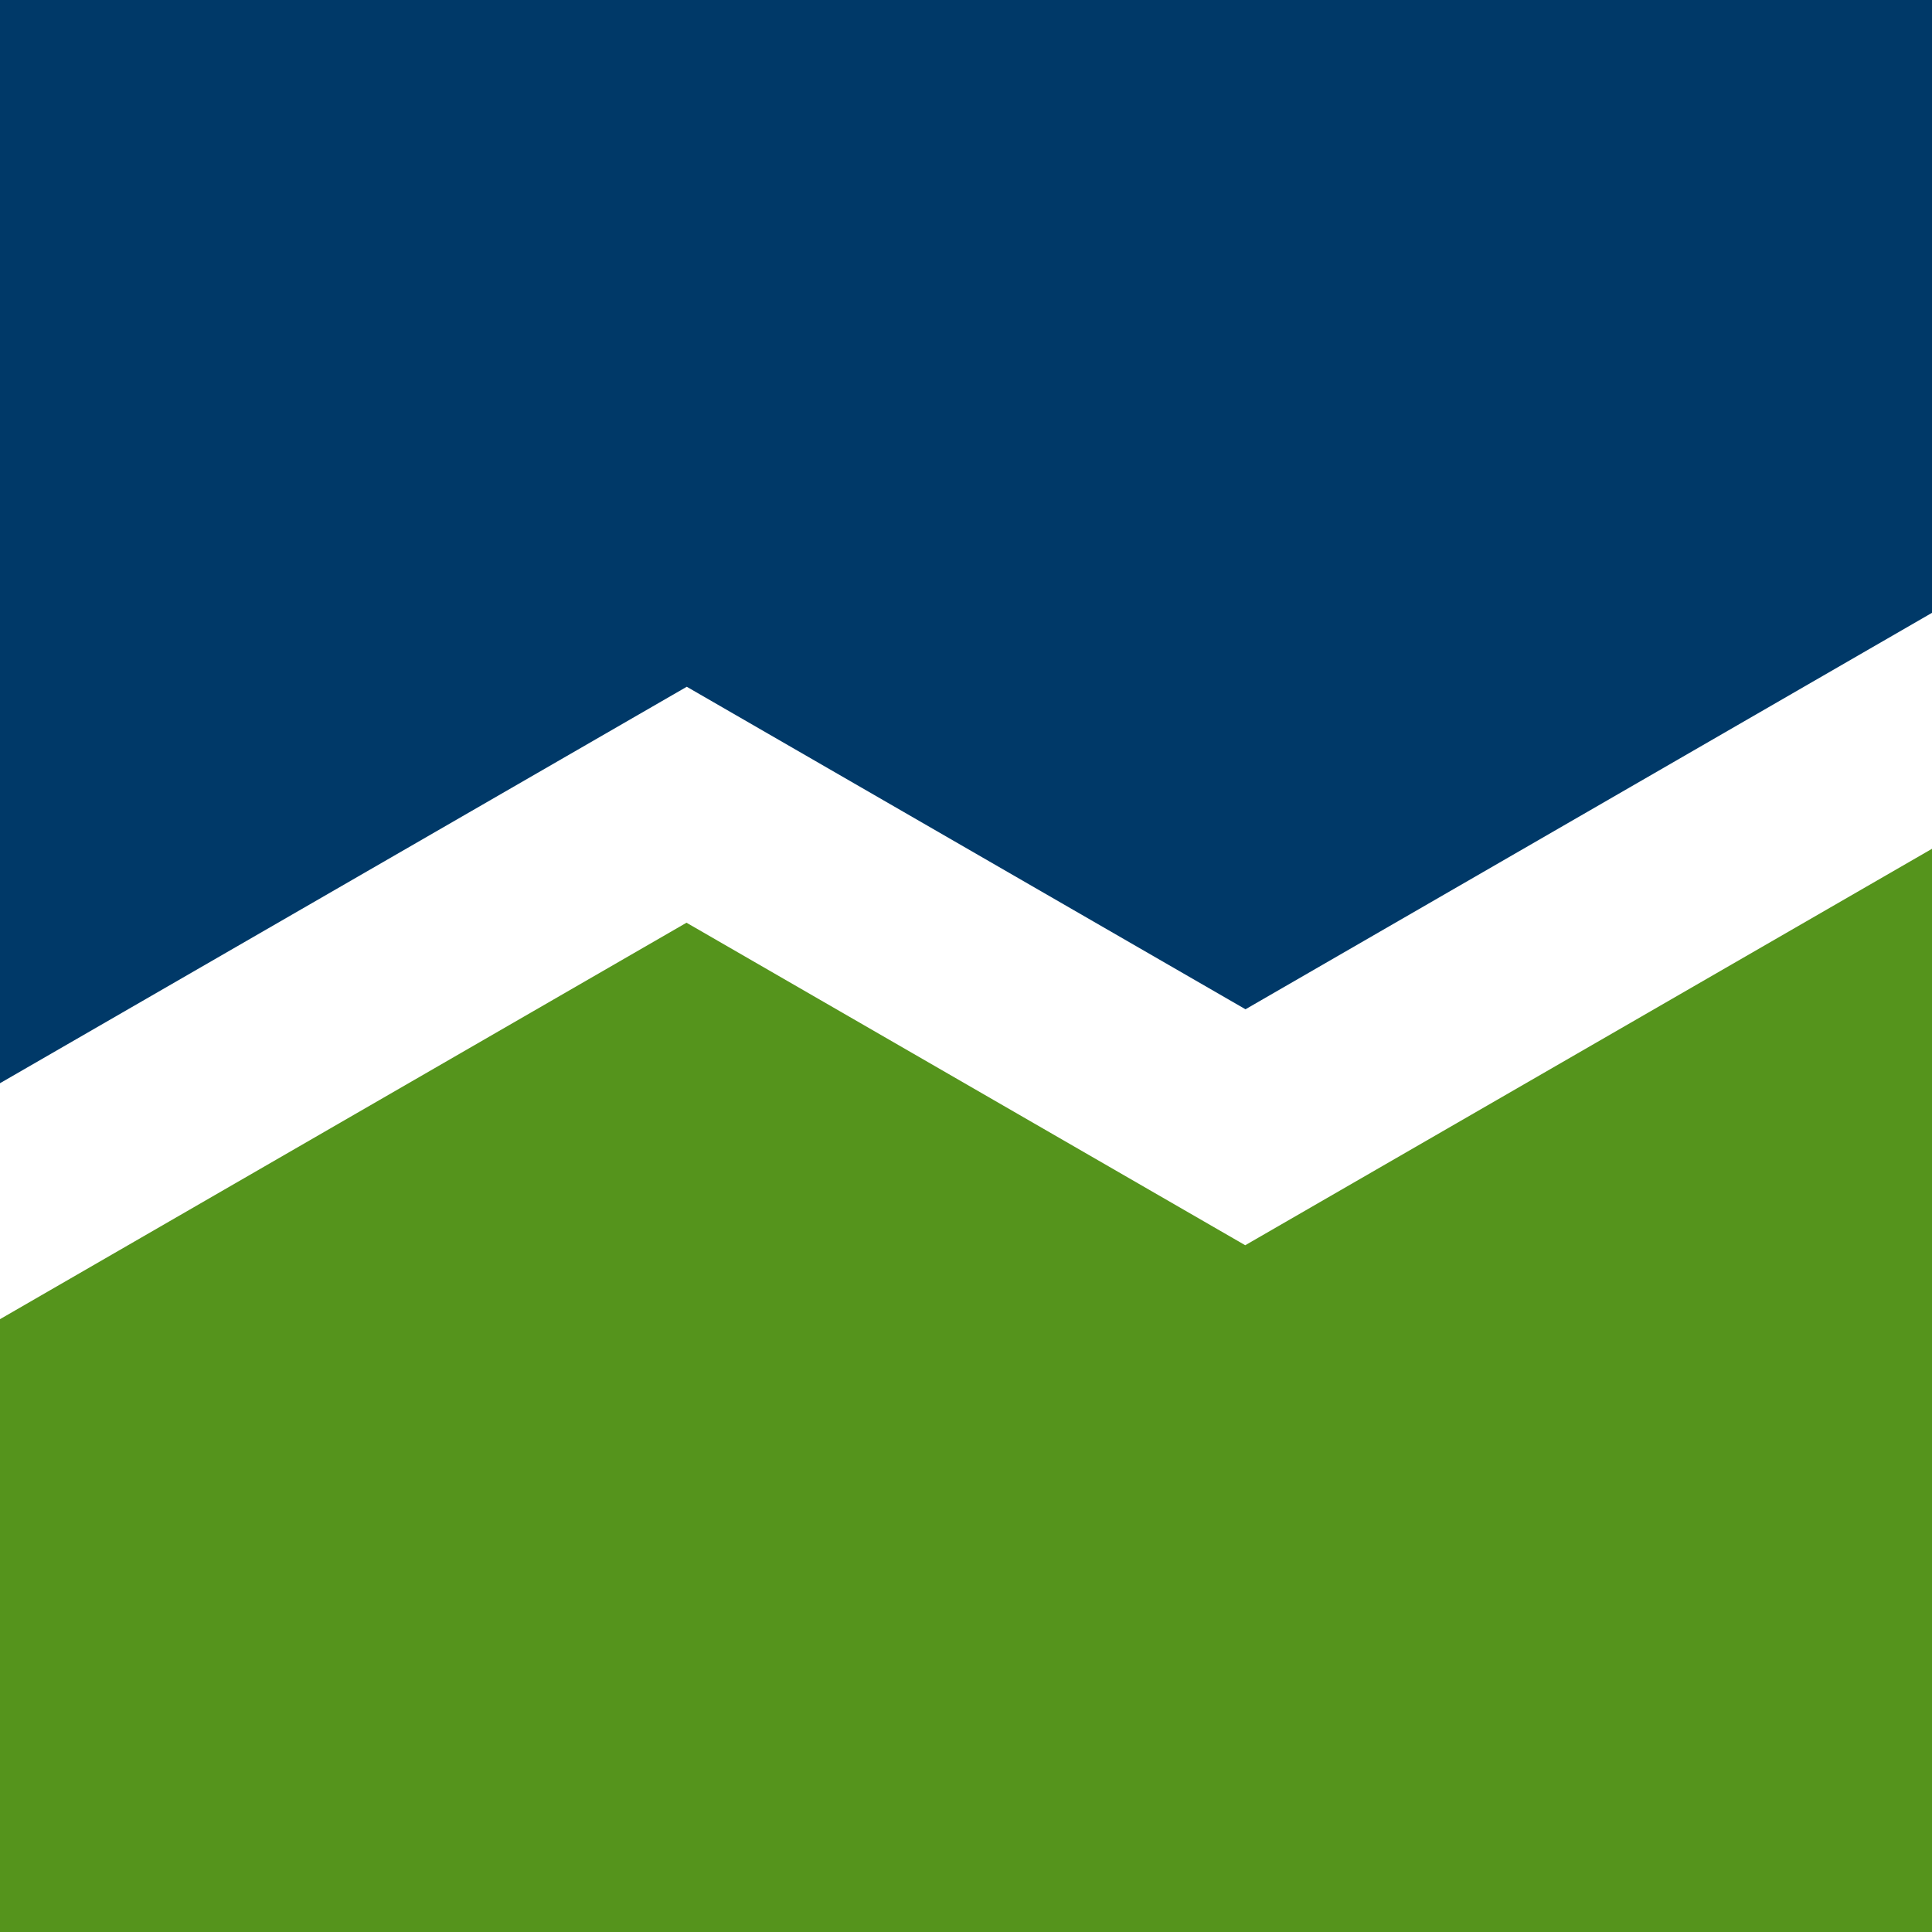 <?xml version="1.0" encoding="UTF-8"?> <svg xmlns="http://www.w3.org/2000/svg" id="Layer_2" viewBox="0 0 75 75"><defs><style> .cls-1 { fill: #55941c; } .cls-2 { fill: #003968; } </style></defs><g id="Confluence-Logo-Blue-Green-RGB"><g><polygon class="cls-2" points="48.35 39.18 75 23.79 75 0 0 0 0 42.05 26.66 26.66 48.35 39.18"></polygon><polygon class="cls-1" points="26.65 35.82 0 51.21 0 75 75 75 75 32.95 48.34 48.34 26.65 35.82"></polygon></g></g></svg> 